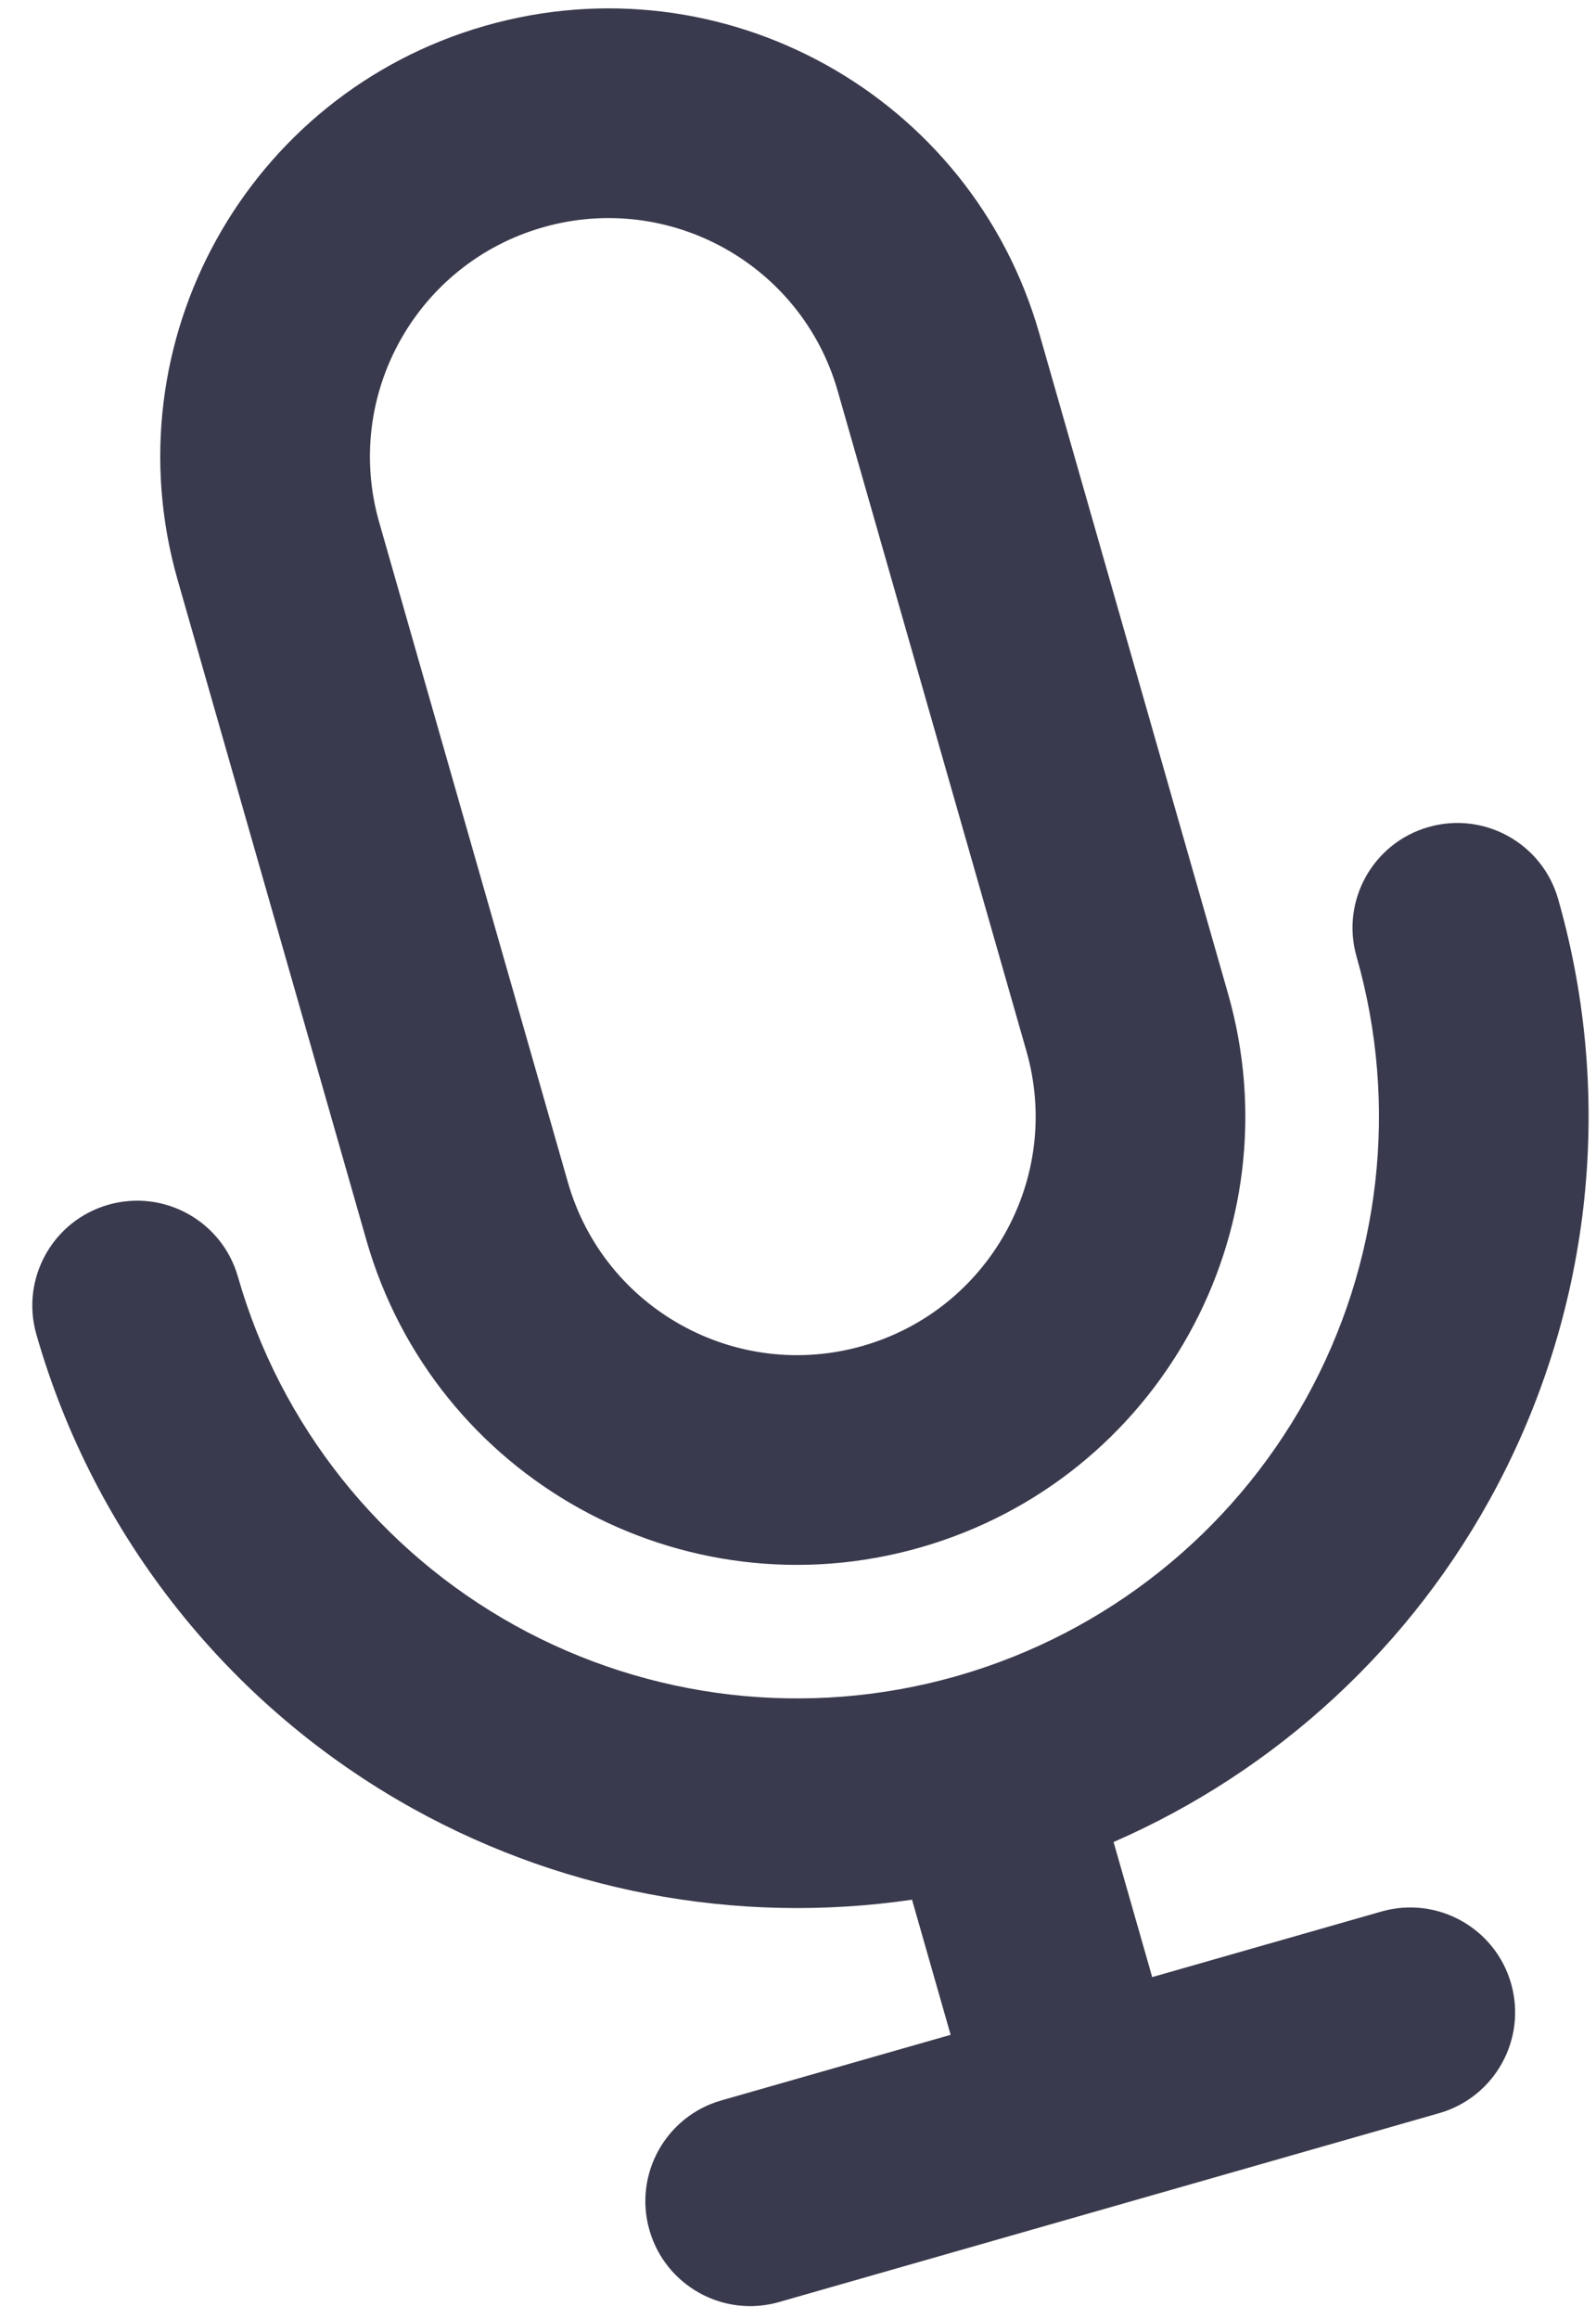 <svg width="42" height="61" viewBox="0 0 42 61" fill="none" xmlns="http://www.w3.org/2000/svg">
<path fill-rule="evenodd" clip-rule="evenodd" d="M9.497 13.874C8.469 10.278 10.552 6.528 14.149 5.499C17.747 4.47 21.497 6.551 22.526 10.147L27.492 27.511C28.52 31.107 26.438 34.856 22.84 35.885C19.242 36.914 15.492 34.833 14.463 31.237L9.497 13.874ZM12.908 1.159C6.912 2.873 3.44 9.122 5.155 15.116L10.121 32.479C11.835 38.472 18.085 41.941 24.081 40.225C30.078 38.511 33.549 32.262 31.835 26.268L26.869 8.905C25.154 2.912 18.904 -0.556 12.908 1.159ZM5.78 33.721C5.437 32.523 4.187 31.829 2.988 32.172C1.789 32.515 1.094 33.765 1.437 34.963C2.919 40.144 6.399 44.523 11.112 47.139C15.161 49.386 19.836 50.172 24.36 49.408L25.635 53.868L19.121 55.731C17.922 56.075 17.227 57.325 17.57 58.524C17.913 59.723 19.164 60.417 20.363 60.074L37.734 55.106C38.933 54.763 39.627 53.513 39.284 52.314C38.941 51.114 37.691 50.42 36.492 50.763L29.978 52.626L28.702 48.166C32.947 46.422 36.5 43.283 38.749 39.234C41.366 34.523 42.004 28.965 40.523 23.785C40.18 22.586 38.93 21.892 37.73 22.235C36.531 22.578 35.837 23.828 36.18 25.027C37.332 29.056 36.836 33.378 34.8 37.043C32.772 40.694 29.382 43.393 25.371 44.554C25.362 44.556 25.352 44.559 25.343 44.561C25.337 44.563 25.33 44.565 25.324 44.566C25.308 44.571 25.293 44.576 25.277 44.58C21.26 45.716 16.956 45.217 13.305 43.191C9.639 41.157 6.932 37.751 5.78 33.721Z" fill="#3A3A4E"/>
<path d="M31.835 26.268L31.354 26.406L31.835 26.268ZM26.869 8.905L27.349 8.768L26.869 8.905ZM11.112 47.139L10.869 47.576L11.112 47.139ZM24.36 49.408L24.84 49.27C24.77 49.026 24.527 48.872 24.276 48.915L24.36 49.408ZM25.635 53.868L25.773 54.349C26.038 54.273 26.192 53.996 26.116 53.731L25.635 53.868ZM19.121 55.731L18.983 55.251L19.121 55.731ZM29.978 52.626L29.497 52.764C29.573 53.029 29.85 53.183 30.116 53.107L29.978 52.626ZM28.702 48.166L28.512 47.703C28.277 47.8 28.152 48.059 28.222 48.303L28.702 48.166ZM38.749 39.234L38.312 38.991L38.749 39.234ZM34.8 37.043L35.237 37.286L34.8 37.043ZM25.371 44.554L25.498 45.037L25.51 45.034L25.371 44.554ZM25.343 44.561L25.21 44.079L25.21 44.079L25.343 44.561ZM25.277 44.58L25.413 45.062L25.425 45.058L25.277 44.58ZM13.305 43.191L13.062 43.628L13.305 43.191ZM14.012 5.019C10.149 6.123 7.912 10.149 9.017 14.011L9.978 13.736C9.026 10.406 10.954 6.933 14.287 5.98L14.012 5.019ZM23.007 10.01C21.902 6.148 17.875 3.914 14.012 5.019L14.287 5.98C17.619 5.027 21.093 6.955 22.045 10.285L23.007 10.01ZM27.973 27.373L23.007 10.01L22.045 10.285L27.011 27.648L27.973 27.373ZM22.977 36.365C26.84 35.261 29.077 31.235 27.973 27.373L27.011 27.648C27.964 30.978 26.035 34.451 22.702 35.404L22.977 36.365ZM13.983 31.374C15.087 35.236 19.114 37.47 22.977 36.365L22.702 35.404C19.37 36.357 15.897 34.429 14.944 31.099L13.983 31.374ZM9.017 14.011L13.983 31.374L14.944 31.099L9.978 13.736L9.017 14.011ZM5.635 14.978C3.997 9.251 7.314 3.278 13.045 1.639L12.77 0.678C6.509 2.469 2.884 8.994 4.674 15.253L5.635 14.978ZM10.601 32.341L5.635 14.978L4.674 15.253L9.64 32.616L10.601 32.341ZM23.944 39.745C18.213 41.384 12.239 38.069 10.601 32.341L9.64 32.616C11.43 38.875 17.957 42.497 24.219 40.706L23.944 39.745ZM31.354 26.406C32.992 32.133 29.675 38.106 23.944 39.745L24.219 40.706C30.48 38.915 34.105 32.39 32.315 26.131L31.354 26.406ZM26.388 9.043L31.354 26.406L32.315 26.131L27.349 8.768L26.388 9.043ZM13.045 1.639C18.776 0 24.75 3.315 26.388 9.043L27.349 8.768C25.559 2.509 19.032 -1.113 12.77 0.678L13.045 1.639ZM3.125 32.653C4.059 32.386 5.032 32.926 5.299 33.859L6.261 33.584C5.842 32.119 4.315 31.272 2.85 31.691L3.125 32.653ZM1.918 34.826C1.651 33.893 2.191 32.92 3.125 32.653L2.85 31.691C1.386 32.11 0.538 33.636 0.957 35.101L1.918 34.826ZM11.354 46.701C6.757 44.151 3.363 39.879 1.918 34.826L0.957 35.101C2.475 40.409 6.04 44.896 10.869 47.576L11.354 46.701ZM24.276 48.915C19.864 49.66 15.304 48.893 11.354 46.701L10.869 47.576C15.018 49.878 19.808 50.683 24.443 49.901L24.276 48.915ZM26.116 53.731L24.84 49.27L23.879 49.545L25.154 54.006L26.116 53.731ZM19.258 56.212L25.773 54.349L25.498 53.388L18.983 55.251L19.258 56.212ZM18.051 58.386C17.784 57.453 18.325 56.479 19.258 56.212L18.983 55.251C17.518 55.67 16.671 57.197 17.09 58.661L18.051 58.386ZM20.225 59.594C19.292 59.861 18.318 59.32 18.051 58.386L17.09 58.661C17.509 60.126 19.036 60.974 20.5 60.555L20.225 59.594ZM37.596 54.625L20.225 59.594L20.5 60.555L37.871 55.587L37.596 54.625ZM38.804 52.451C39.071 53.385 38.53 54.358 37.596 54.625L37.871 55.587C39.336 55.168 40.184 53.641 39.765 52.176L38.804 52.451ZM36.629 51.244C37.563 50.977 38.537 51.517 38.804 52.451L39.765 52.176C39.346 50.711 37.819 49.864 36.354 50.282L36.629 51.244ZM30.116 53.107L36.629 51.244L36.354 50.282L29.84 52.145L30.116 53.107ZM28.222 48.303L29.497 52.764L30.459 52.489L29.183 48.029L28.222 48.303ZM38.312 38.991C36.118 42.941 32.653 46.003 28.512 47.703L28.892 48.629C33.241 46.842 36.882 43.626 39.186 39.477L38.312 38.991ZM40.042 23.922C41.487 28.975 40.865 34.396 38.312 38.991L39.186 39.477C41.868 34.649 42.521 28.955 41.003 23.647L40.042 23.922ZM37.868 22.716C38.802 22.449 39.775 22.989 40.042 23.922L41.003 23.647C40.584 22.183 39.057 21.336 37.593 21.755L37.868 22.716ZM36.66 24.889C36.394 23.956 36.934 22.983 37.868 22.716L37.593 21.755C36.128 22.173 35.28 23.7 35.699 25.164L36.66 24.889ZM35.237 37.286C37.337 33.505 37.849 29.046 36.66 24.889L35.699 25.164C36.815 29.066 36.334 33.252 34.363 36.8L35.237 37.286ZM25.51 45.034C29.648 43.837 33.145 41.052 35.237 37.286L34.363 36.8C32.4 40.335 29.116 42.95 25.232 44.073L25.51 45.034ZM25.477 45.043C25.484 45.041 25.491 45.039 25.498 45.037L25.244 44.07C25.232 44.073 25.221 44.076 25.21 44.079L25.477 45.043ZM25.461 45.047C25.466 45.046 25.471 45.044 25.477 45.043L25.21 44.079C25.202 44.081 25.194 44.084 25.186 44.086L25.461 45.047ZM25.425 45.058C25.437 45.054 25.449 45.051 25.461 45.047L25.186 44.086C25.167 44.091 25.148 44.097 25.13 44.103L25.425 45.058ZM13.062 43.628C16.828 45.718 21.269 46.233 25.413 45.062L25.141 44.099C21.251 45.199 17.083 44.715 13.547 42.754L13.062 43.628ZM5.299 33.859C6.488 38.016 9.281 41.53 13.062 43.628L13.547 42.754C9.998 40.784 7.377 37.486 6.261 33.584L5.299 33.859Z" fill="#3A3A4E"/>
</svg>
